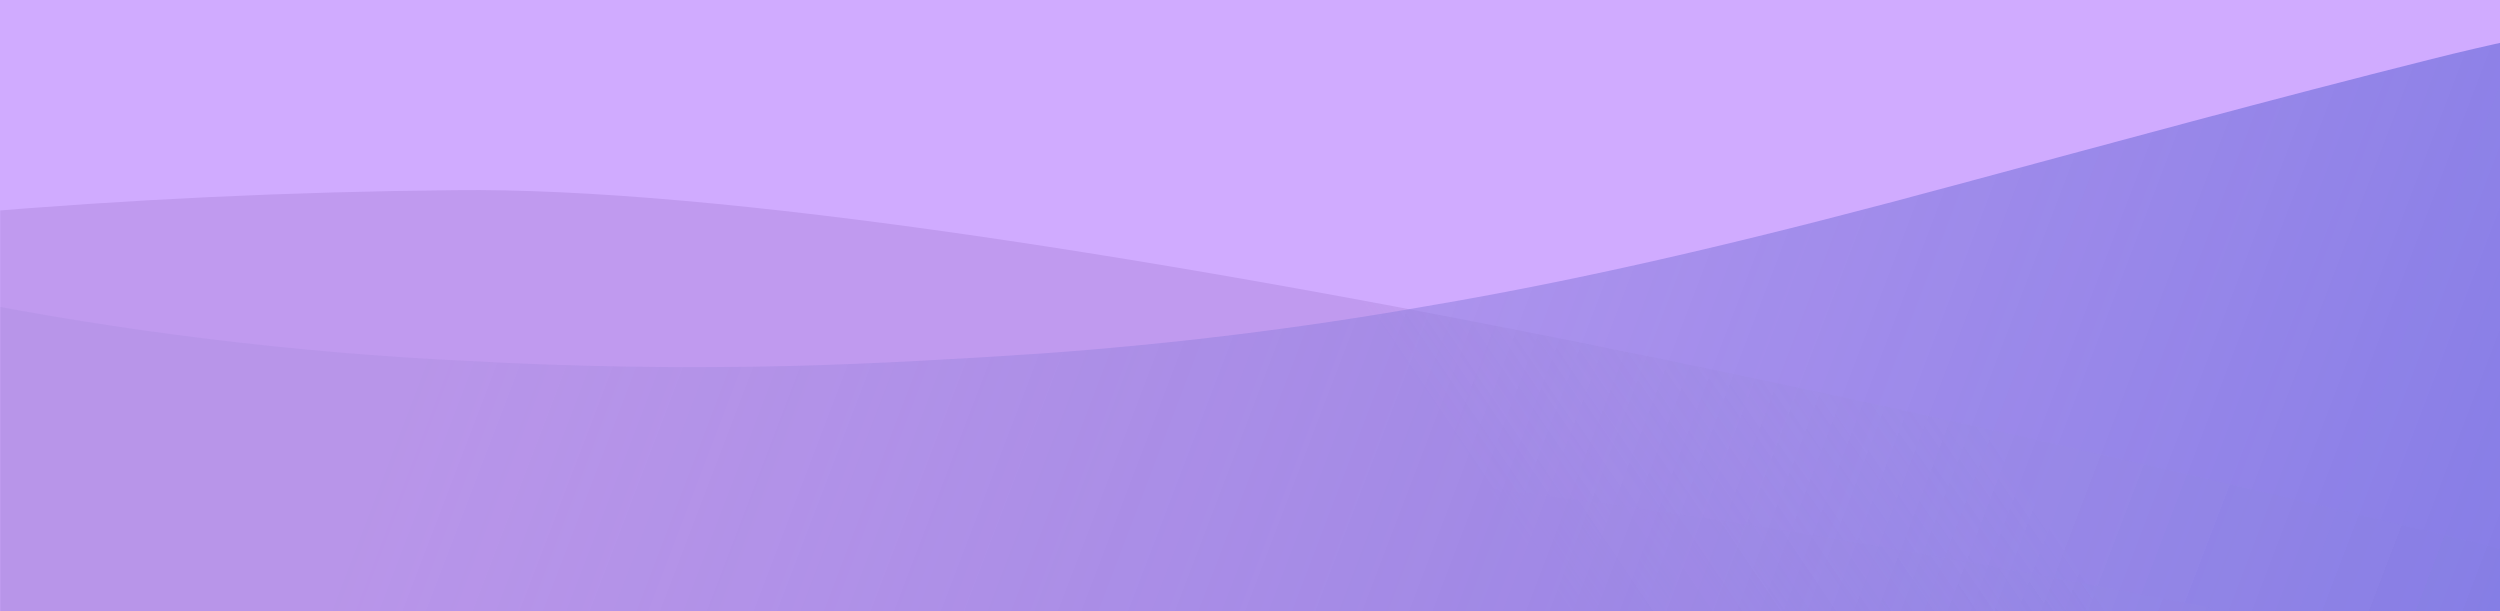 <svg width="1440" height="352" viewBox="0 0 1440 352" fill="none" xmlns="http://www.w3.org/2000/svg">
<g clip-path="url(#clip0_2458_911)">
<rect width="1448" height="352" fill="#B174FF" fill-opacity="0.6"/>
<mask id="mask0_2458_911" style="mask-type:alpha" maskUnits="userSpaceOnUse" x="0" y="0" width="1448" height="364">
<rect width="1448" height="364" transform="matrix(1 0 0 -1 0 364)" fill="#E9DAFB"/>
</mask>
<g mask="url(#mask0_2458_911)">
<path d="M2467.6 663.493C1244.61 488.728 165.497 942.648 -1581.09 738.773C-3327.68 534.899 -1596.32 282.786 -1596.32 282.786C-1583.56 287.306 -1571.65 292.017 -1559.02 295.965C-1478.26 321.213 -1392.55 338.049 -1300.86 344.292C-1249.76 347.764 -1198.78 345.522 -1147.87 339.997C-1041.04 328.422 -939.19 306.548 -838.406 282.865C-738.585 259.394 -639.496 234.457 -539.872 210.472C-437.503 185.837 -333.834 163.524 -226.833 147.397C-158.707 137.166 -89.626 128.97 -19.94 122.85C73.483 114.86 167.679 110.412 261.884 109.544C865.249 102.28 3144.34 760.197 2467.6 663.493Z" fill="url(#paint0_linear_2458_911)"/>
<path d="M2855.6 821.328C1632.61 646.563 553.497 1100.48 -1193.09 896.609C-2939.68 692.734 -1208.32 440.621 -1208.32 440.621C-1195.56 445.142 -1183.65 449.852 -1171.02 453.801C-1090.26 479.049 -1004.55 495.884 -912.861 502.127C-861.759 505.599 -810.779 503.358 -759.87 497.832C-653.041 486.257 -551.19 464.383 -450.406 440.7C-350.585 417.229 -251.496 392.293 -151.871 368.307C-49.502 343.672 54.166 321.36 161.167 305.232C229.294 295.002 298.374 286.806 368.06 280.685C461.484 272.695 555.679 268.248 649.885 267.38C1253.25 260.115 3532.34 918.032 2855.6 821.328Z" fill="url(#paint1_linear_2458_911)"/>
<path d="M-121.955 574.807C1669.58 369.567 1878.38 841.693 3394.27 660.248L3409.3 162.688C3398.41 167.756 3387.84 172.831 3376.64 177.394C3308.5 205.528 3232.26 224.17 3152.49 232.201C3108.39 235.947 3063.54 234.785 3019.78 228.763C2927.18 217.022 2838.89 193.974 2751.57 168.923C2664.25 143.873 2579.22 117.741 2492.88 92.394C2404.2 66.351 2314.37 42.874 2221.59 26.152C2162.49 15.548 2102.59 7.173 2042.17 1.067C1961.15 -6.876 1879.47 -10.951 1797.76 -11.128C1661.97 -11.868 1528.85 1.747 1400.82 33.971C1308.34 57.176 1216.77 82.252 1124.72 107.032C1025.04 133.938 924.451 159.043 820.813 176.503C748.369 189.214 674.493 198.28 599.81 203.624C551.971 206.799 503.985 209.543 455.99 210.794C393.718 212.278 331.305 211.308 269.083 207.887C169.47 203.099 70.777 191.044 -25.2 171.942C-51.353 166.615 -77.039 160.018 -102.966 154.305C-105.096 153.894 -107.255 153.556 -109.434 153.295C-109.434 153.295 -1913.49 780.046 -121.955 574.807Z" fill="url(#paint2_linear_2458_911)"/>
</g>
</g>
<defs>
<linearGradient id="paint0_linear_2458_911" x1="1189.1" y1="305.716" x2="971.637" y2="452.065" gradientUnits="userSpaceOnUse">
<stop offset="0.01" stop-color="#CDAFF3" stop-opacity="0.5"/>
<stop offset="1" stop-color="#C09AEF"/>
</linearGradient>
<linearGradient id="paint1_linear_2458_911" x1="1189.1" y1="305.716" x2="971.637" y2="452.065" gradientUnits="userSpaceOnUse">
<stop offset="0.01" stop-color="#CDAFF3" stop-opacity="0.5"/>
<stop offset="1" stop-color="#C09AEF"/>
</linearGradient>
<linearGradient id="paint2_linear_2458_911" x1="3387.1" y1="678.986" x2="161.211" y2="-554.054" gradientUnits="userSpaceOnUse">
<stop offset="0.435" stop-color="#5964DE" stop-opacity="0.9"/>
<stop offset="0.9" stop-color="#AD8EE0" stop-opacity="0.4"/>
</linearGradient>
<clipPath id="clip0_2458_911">
<rect width="1448" height="352" fill="white"/>
</clipPath>
</defs>
</svg>
